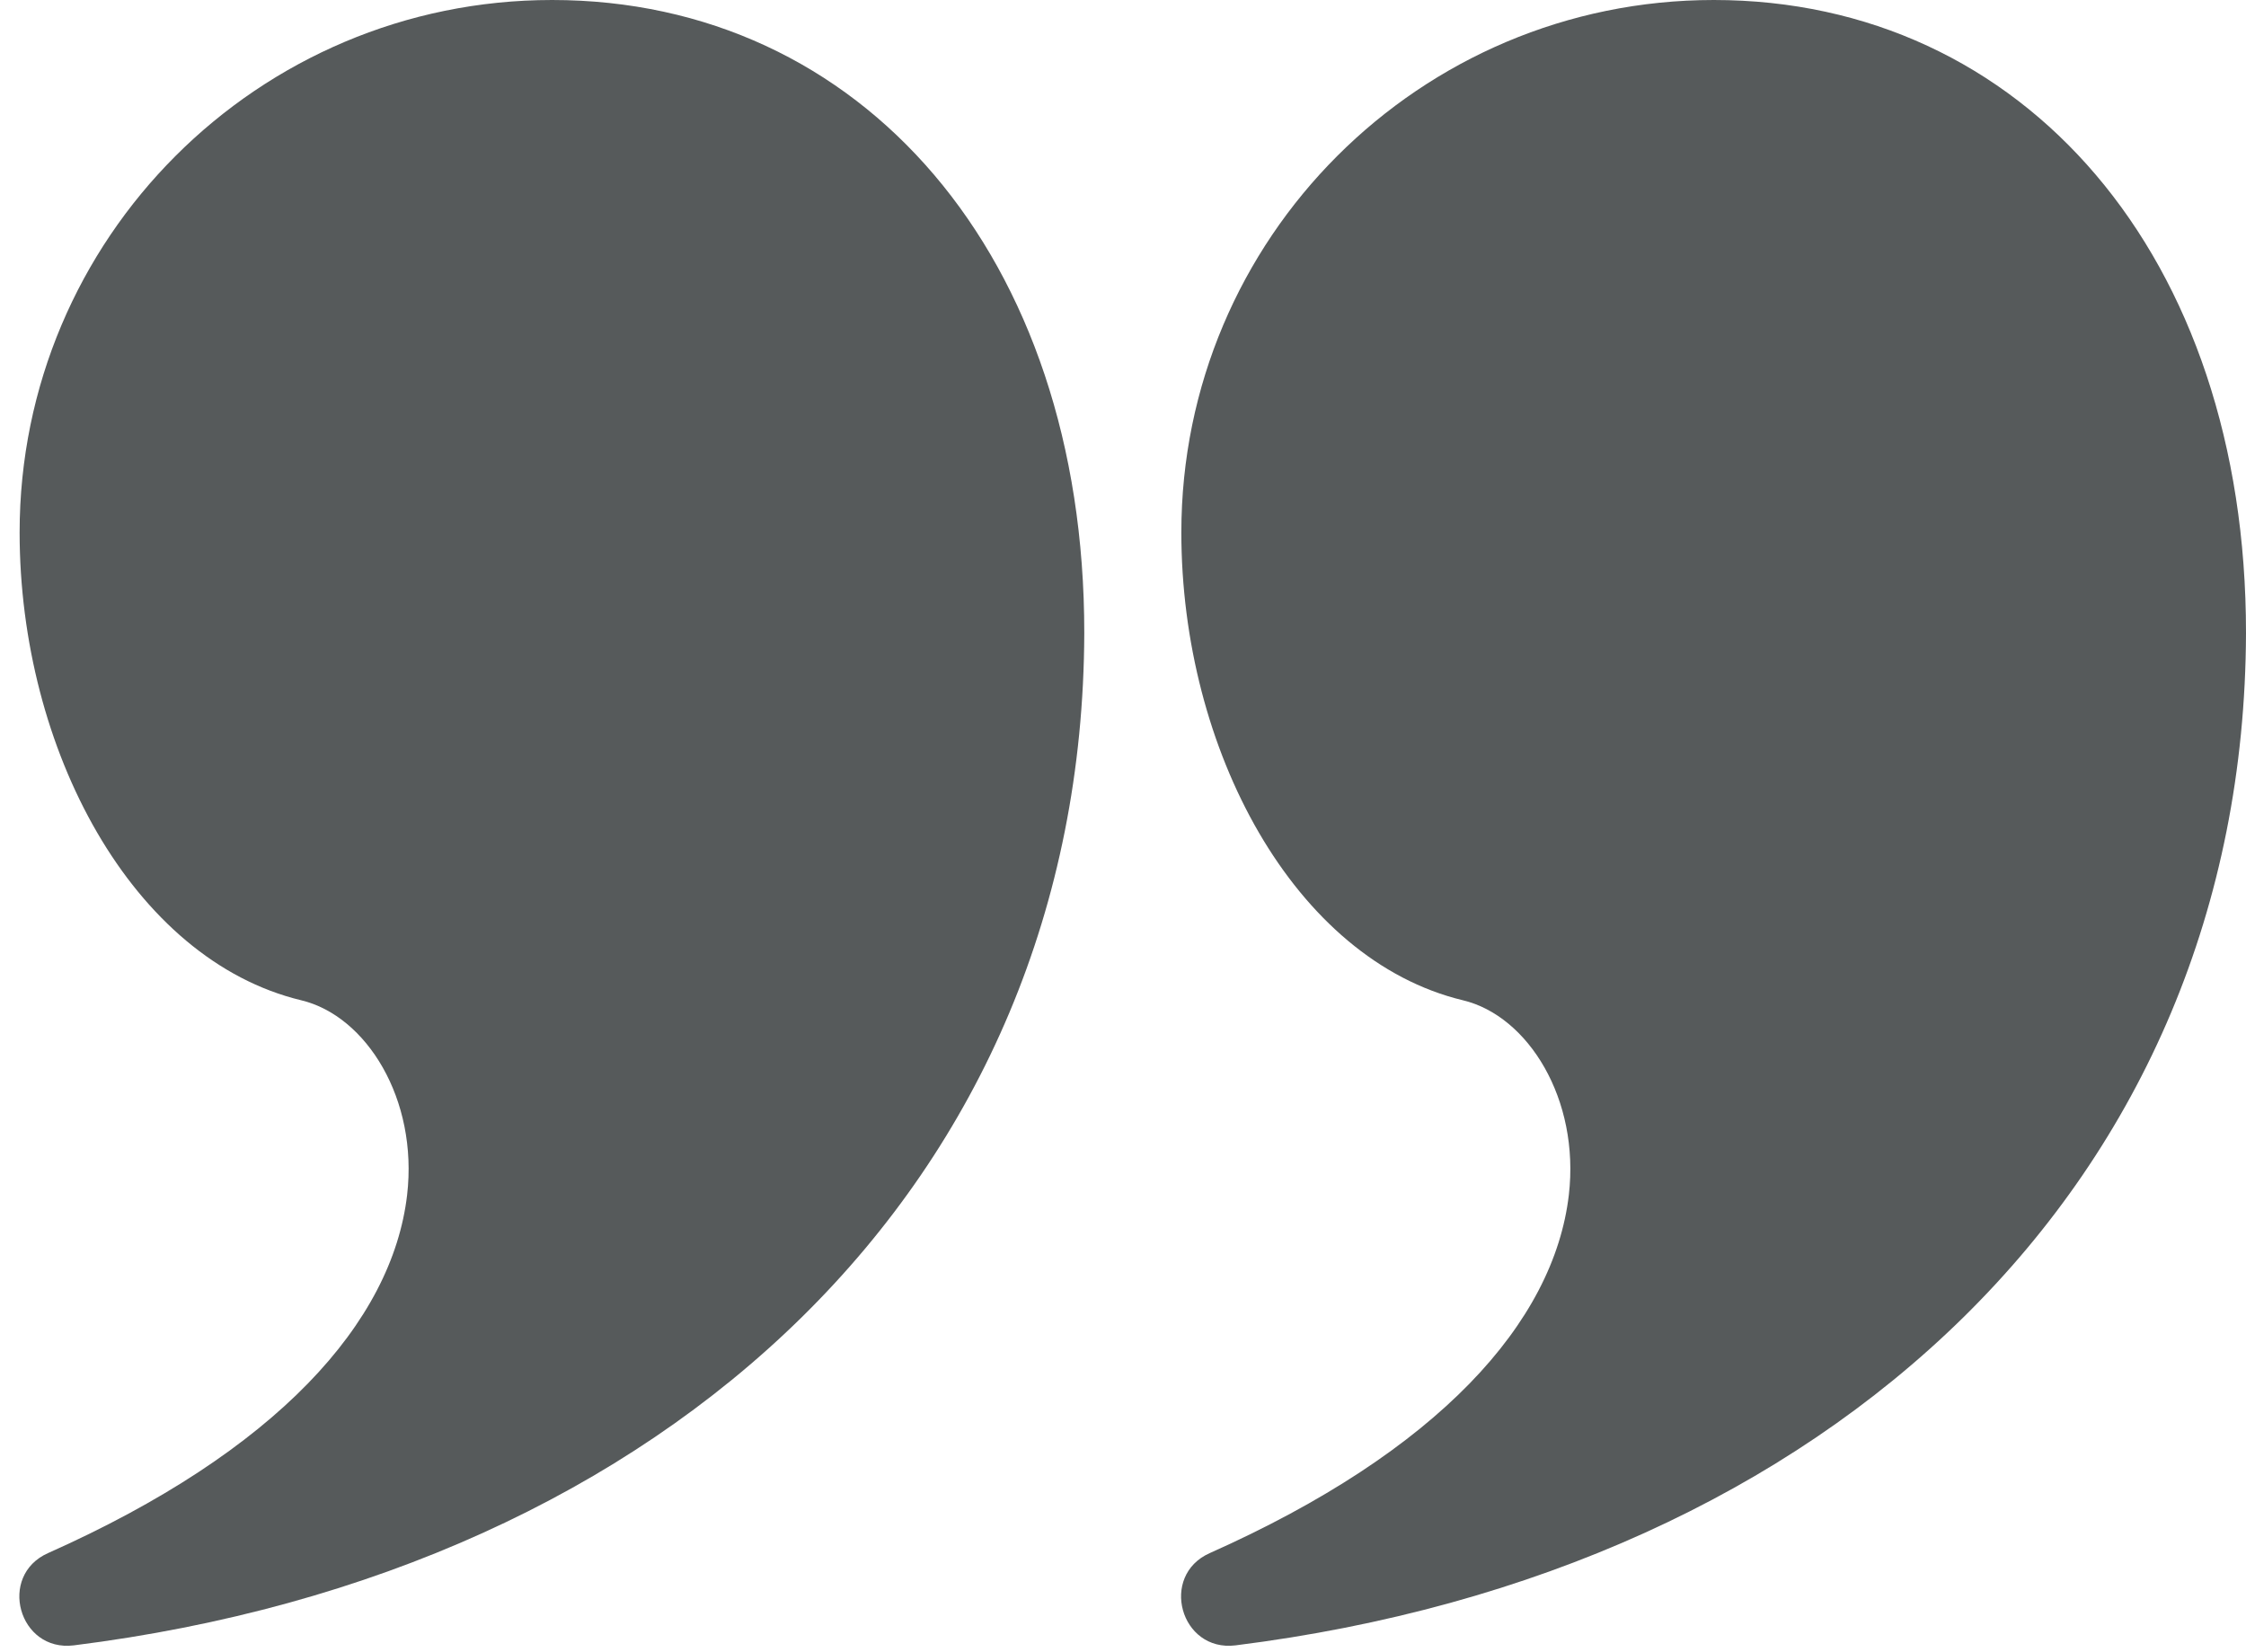 <?xml version="1.0" encoding="UTF-8" standalone="no"?><svg xmlns="http://www.w3.org/2000/svg" xmlns:xlink="http://www.w3.org/1999/xlink" fill="#565a5b" height="25.6" preserveAspectRatio="xMidYMid meet" version="1" viewBox="-0.3 0.5 34.8 25.6" width="34.8" zoomAndPan="magnify"><g id="change1_1"><path d="M 8.254 0.5 C 13.043 0.5 16.504 4.457 16.5 10.312 C 16.473 18.82 10.074 24.84 0.844 25.996 C -0.012 26.102 -0.34 24.914 0.445 24.566 C 3.988 22.988 5.777 20.992 6.008 19.016 C 6.18 17.535 5.379 16.242 4.367 16 C 1.754 15.371 0.004 12.117 0.004 8.75 C 0.004 4.195 3.695 0.5 8.254 0.5 Z M 8.254 0.5" fill="inherit"/><path d="M 26.254 0.5 C 31.043 0.5 34.504 4.457 34.5 10.312 C 34.473 18.82 28.074 24.84 18.844 25.996 C 17.988 26.102 17.66 24.914 18.445 24.566 C 21.988 22.988 23.777 20.992 24.008 19.016 C 24.18 17.535 23.379 16.242 22.367 16 C 19.754 15.371 18.004 12.117 18.004 8.75 C 18.004 4.195 21.695 0.5 26.254 0.5 Z M 26.254 0.5" fill="inherit"/></g></svg>